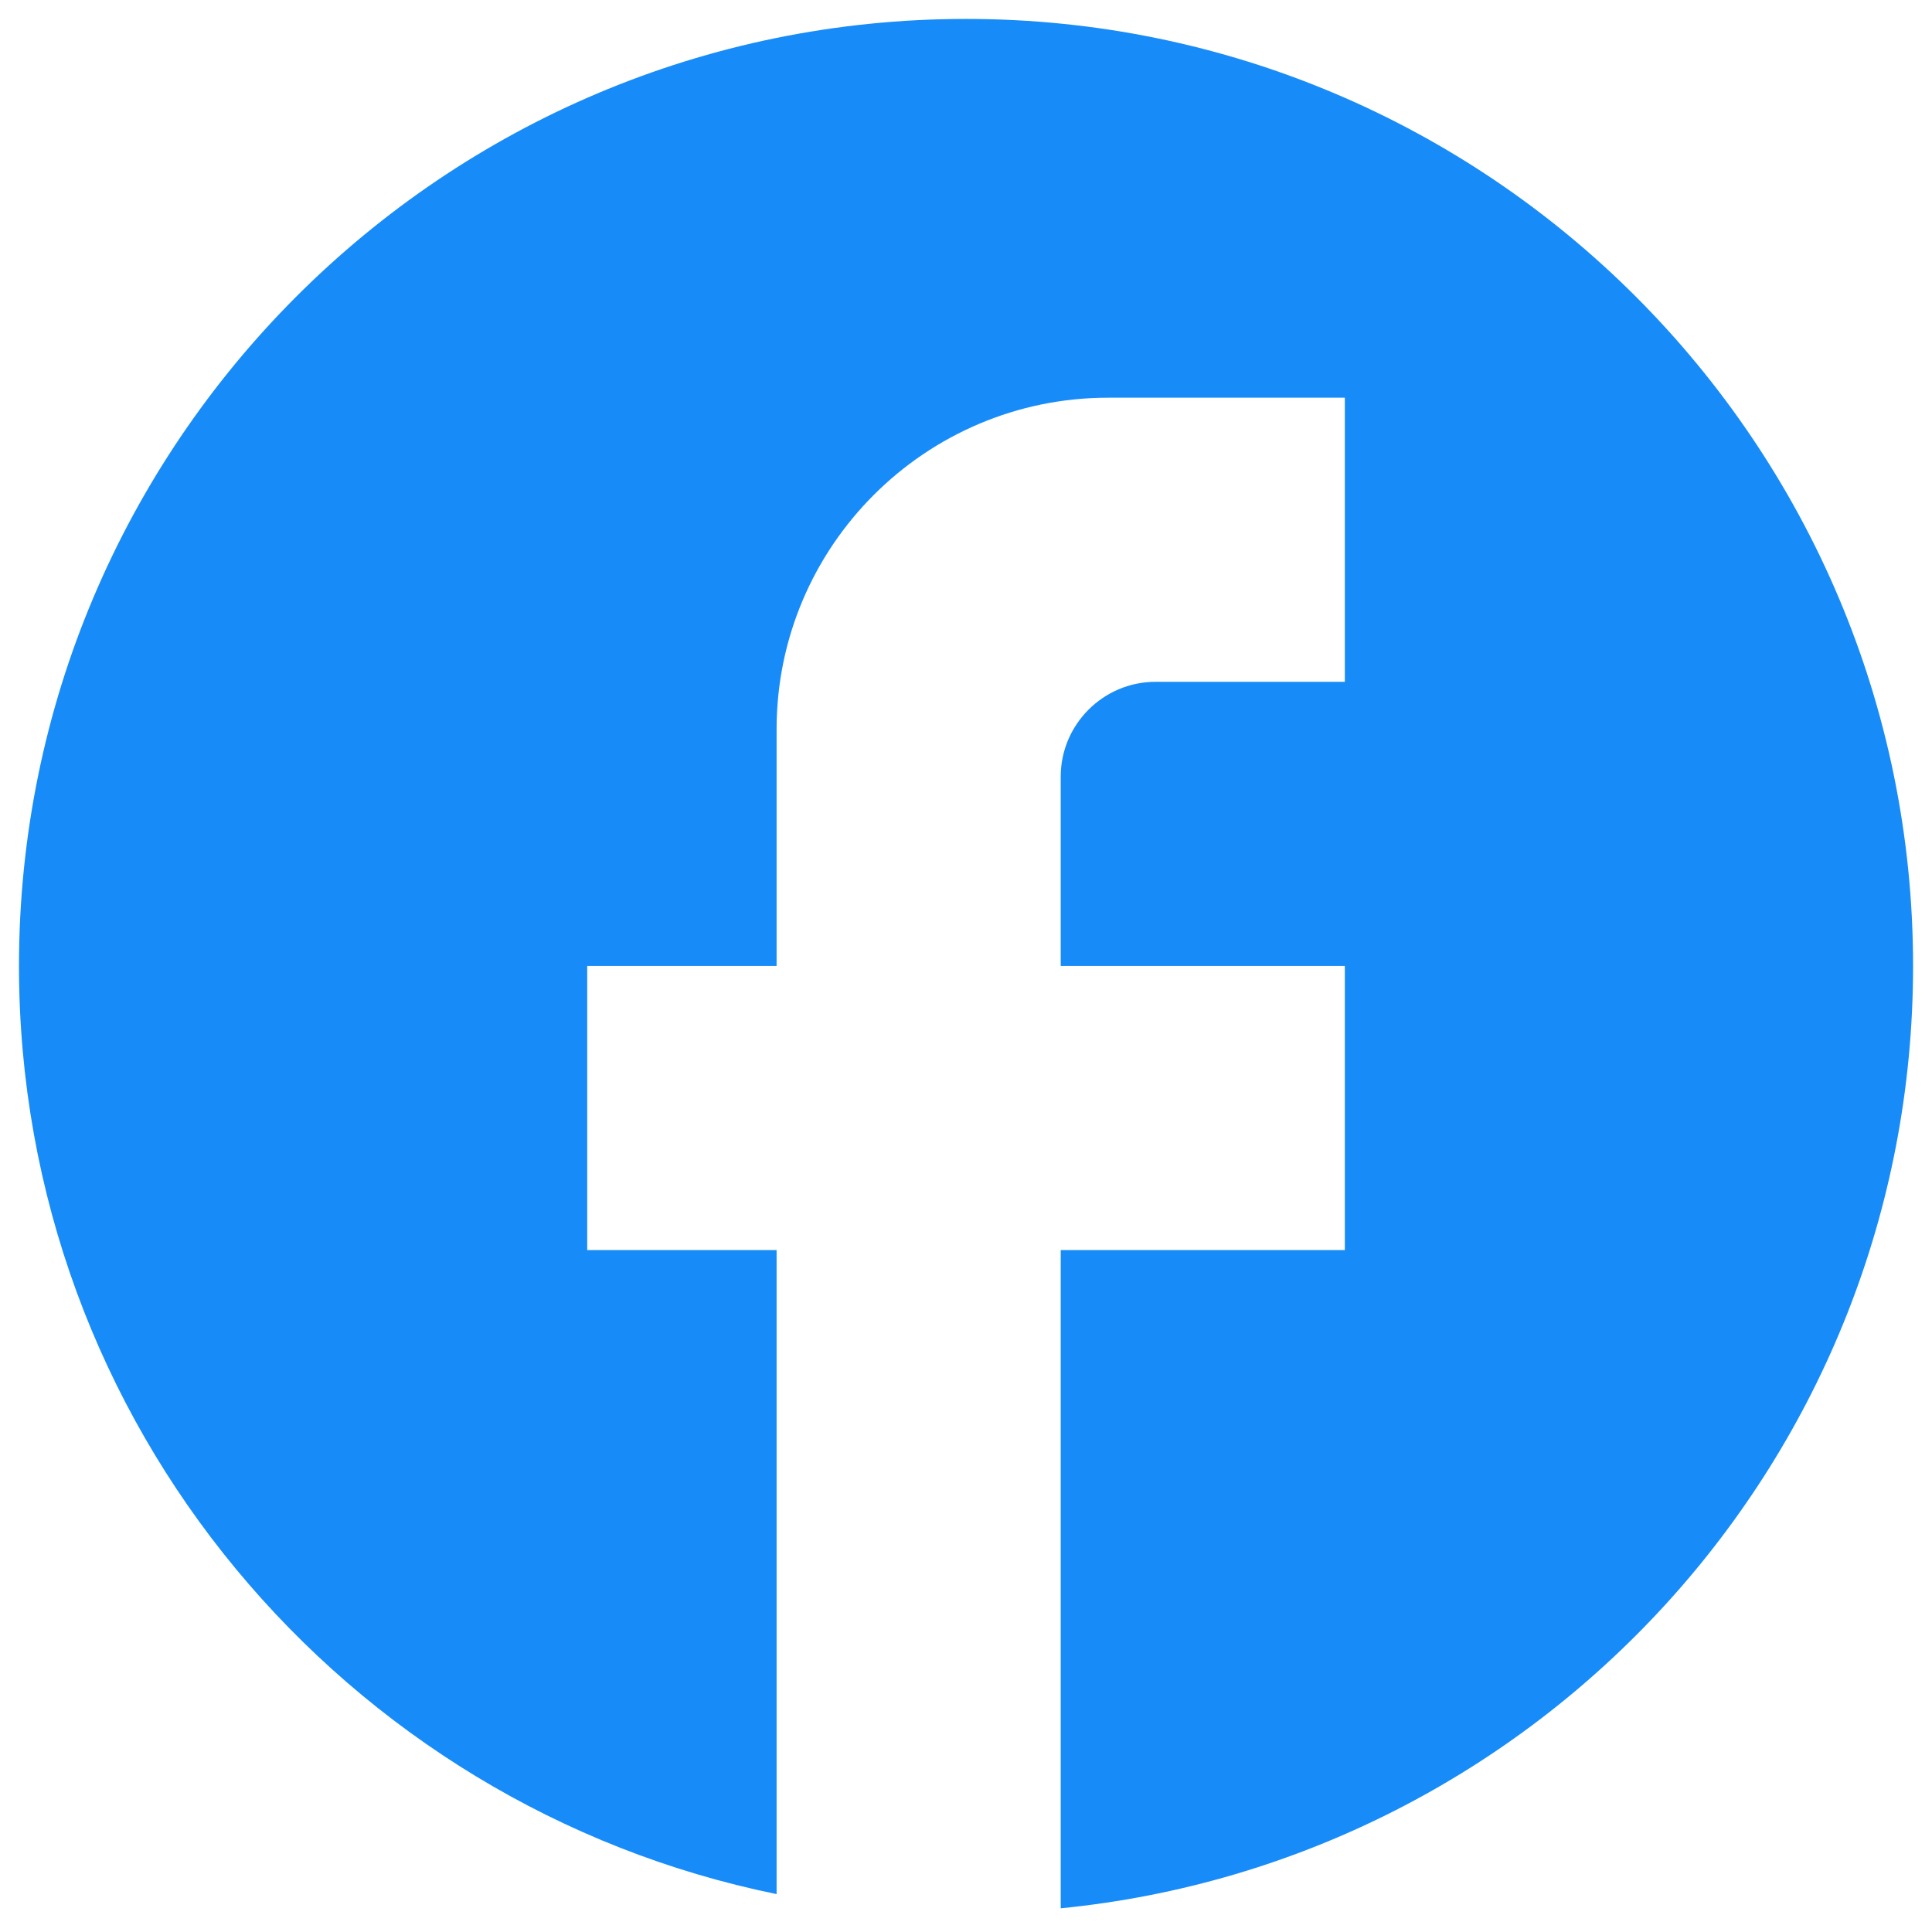 <svg width="34" height="34" viewBox="0 0 34 34" fill="none" xmlns="http://www.w3.org/2000/svg">
<path d="M33.667 16.999C33.667 7.799 26.201 0.333 17.001 0.333C7.801 0.333 0.334 7.799 0.334 16.999C0.334 25.066 6.067 31.782 13.667 33.333V21.999H10.334V16.999H13.667V12.832C13.667 9.616 16.284 6.999 19.501 6.999H23.667V11.999H20.334C19.417 11.999 18.667 12.749 18.667 13.666V16.999H23.667V21.999H18.667V33.583C27.084 32.749 33.667 25.649 33.667 16.999Z" fill="#178CF8"/>
</svg>
